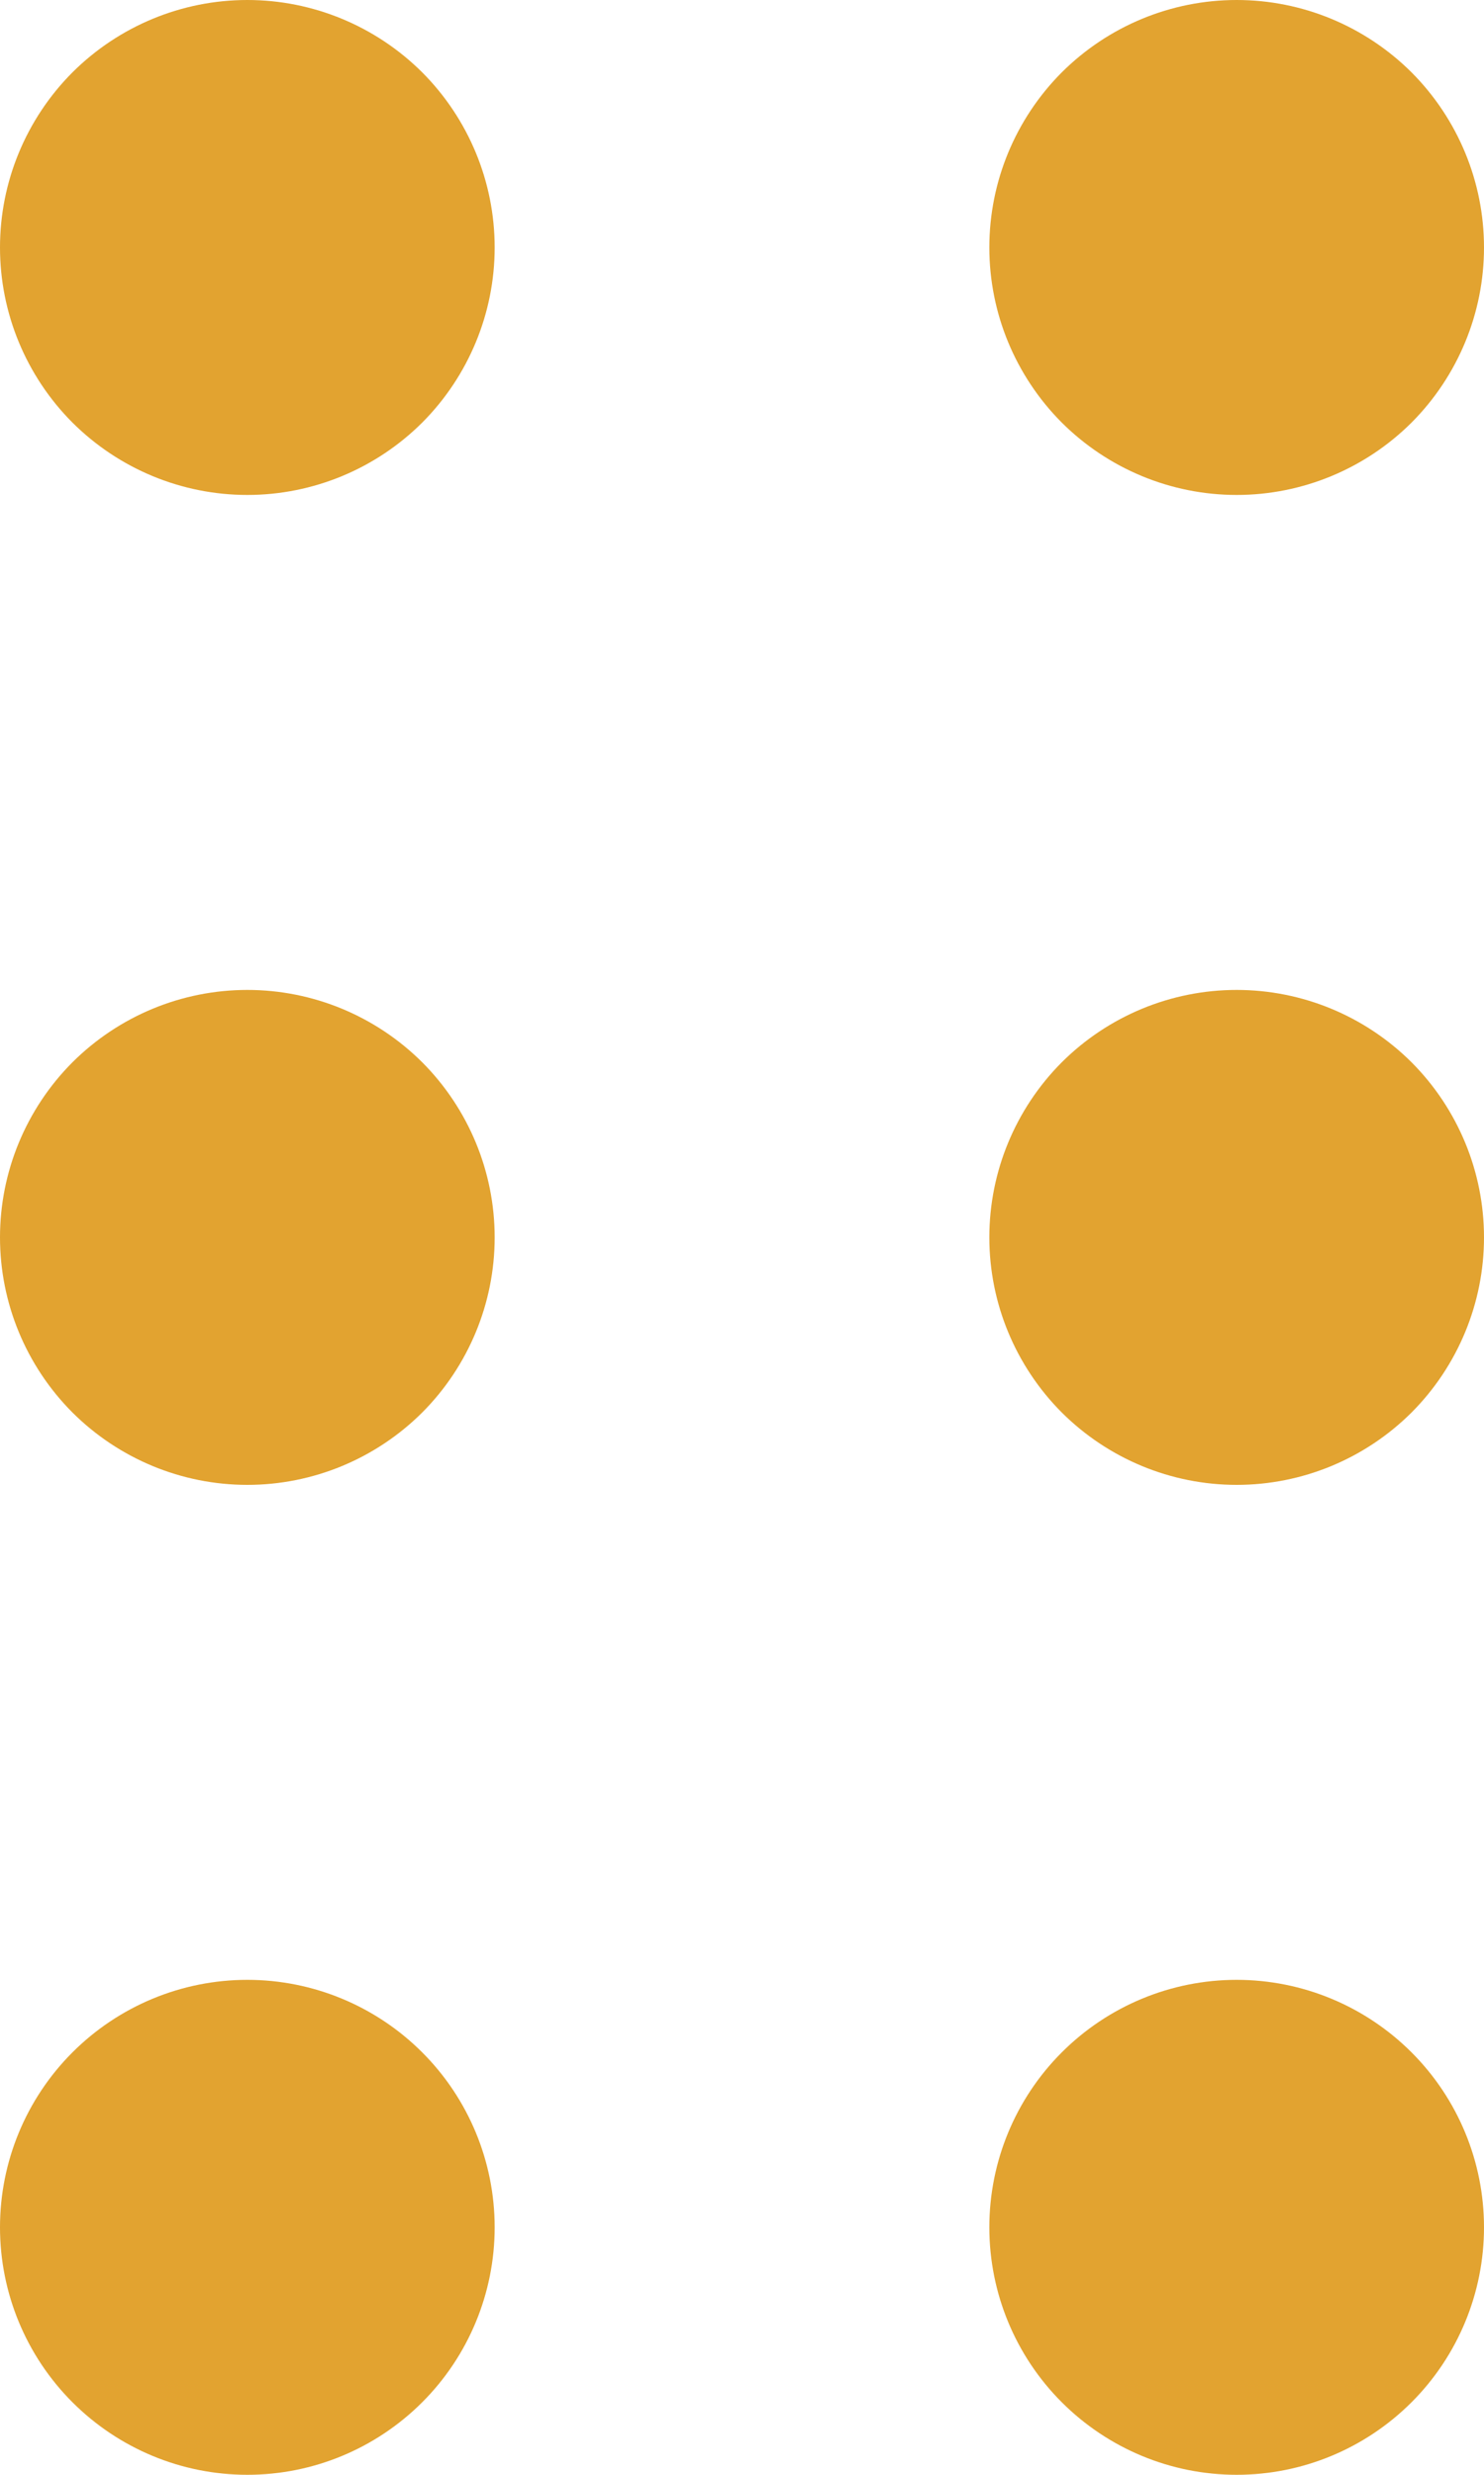 <svg width="9" height="15" viewBox="0 0 9 15" fill="none" xmlns="http://www.w3.org/2000/svg">
<path d="M0 13.5C0 13.102 0.158 12.721 0.439 12.44C0.721 12.158 1.102 12 1.5 12C1.898 12 2.279 12.158 2.561 12.44C2.842 12.721 3 13.102 3 13.5C3 13.898 2.842 14.279 2.561 14.56C2.279 14.842 1.898 15 1.5 15C1.102 15 0.721 14.842 0.439 14.56C0.158 14.279 0 13.898 0 13.5ZM6 13.5C6 13.102 6.158 12.721 6.439 12.44C6.721 12.158 7.102 12 7.5 12C7.898 12 8.279 12.158 8.561 12.44C8.842 12.721 9 13.102 9 13.5C9 13.898 8.842 14.279 8.561 14.56C8.279 14.842 7.898 15 7.5 15C7.102 15 6.721 14.842 6.439 14.56C6.158 14.279 6 13.898 6 13.5ZM0 7.5C0 7.102 0.158 6.721 0.439 6.439C0.721 6.158 1.102 6 1.5 6C1.898 6 2.279 6.158 2.561 6.439C2.842 6.721 3 7.102 3 7.5C3 7.898 2.842 8.279 2.561 8.561C2.279 8.842 1.898 9 1.5 9C1.102 9 0.721 8.842 0.439 8.561C0.158 8.279 0 7.898 0 7.5ZM6 7.5C6 7.102 6.158 6.721 6.439 6.439C6.721 6.158 7.102 6 7.5 6C7.898 6 8.279 6.158 8.561 6.439C8.842 6.721 9 7.102 9 7.5C9 7.898 8.842 8.279 8.561 8.561C8.279 8.842 7.898 9 7.5 9C7.102 9 6.721 8.842 6.439 8.561C6.158 8.279 6 7.898 6 7.5ZM0 1.5C0 1.102 0.158 0.721 0.439 0.439C0.721 0.158 1.102 0 1.5 0C1.898 0 2.279 0.158 2.561 0.439C2.842 0.721 3 1.102 3 1.5C3 1.898 2.842 2.279 2.561 2.561C2.279 2.842 1.898 3 1.5 3C1.102 3 0.721 2.842 0.439 2.561C0.158 2.279 0 1.898 0 1.5ZM6 1.5C6 1.102 6.158 0.721 6.439 0.439C6.721 0.158 7.102 0 7.5 0C7.898 0 8.279 0.158 8.561 0.439C8.842 0.721 9 1.102 9 1.5C9 1.898 8.842 2.279 8.561 2.561C8.279 2.842 7.898 3 7.5 3C7.102 3 6.721 2.842 6.439 2.561C6.158 2.279 6 1.898 6 1.5Z" fill="#E2A330"/>
</svg>
